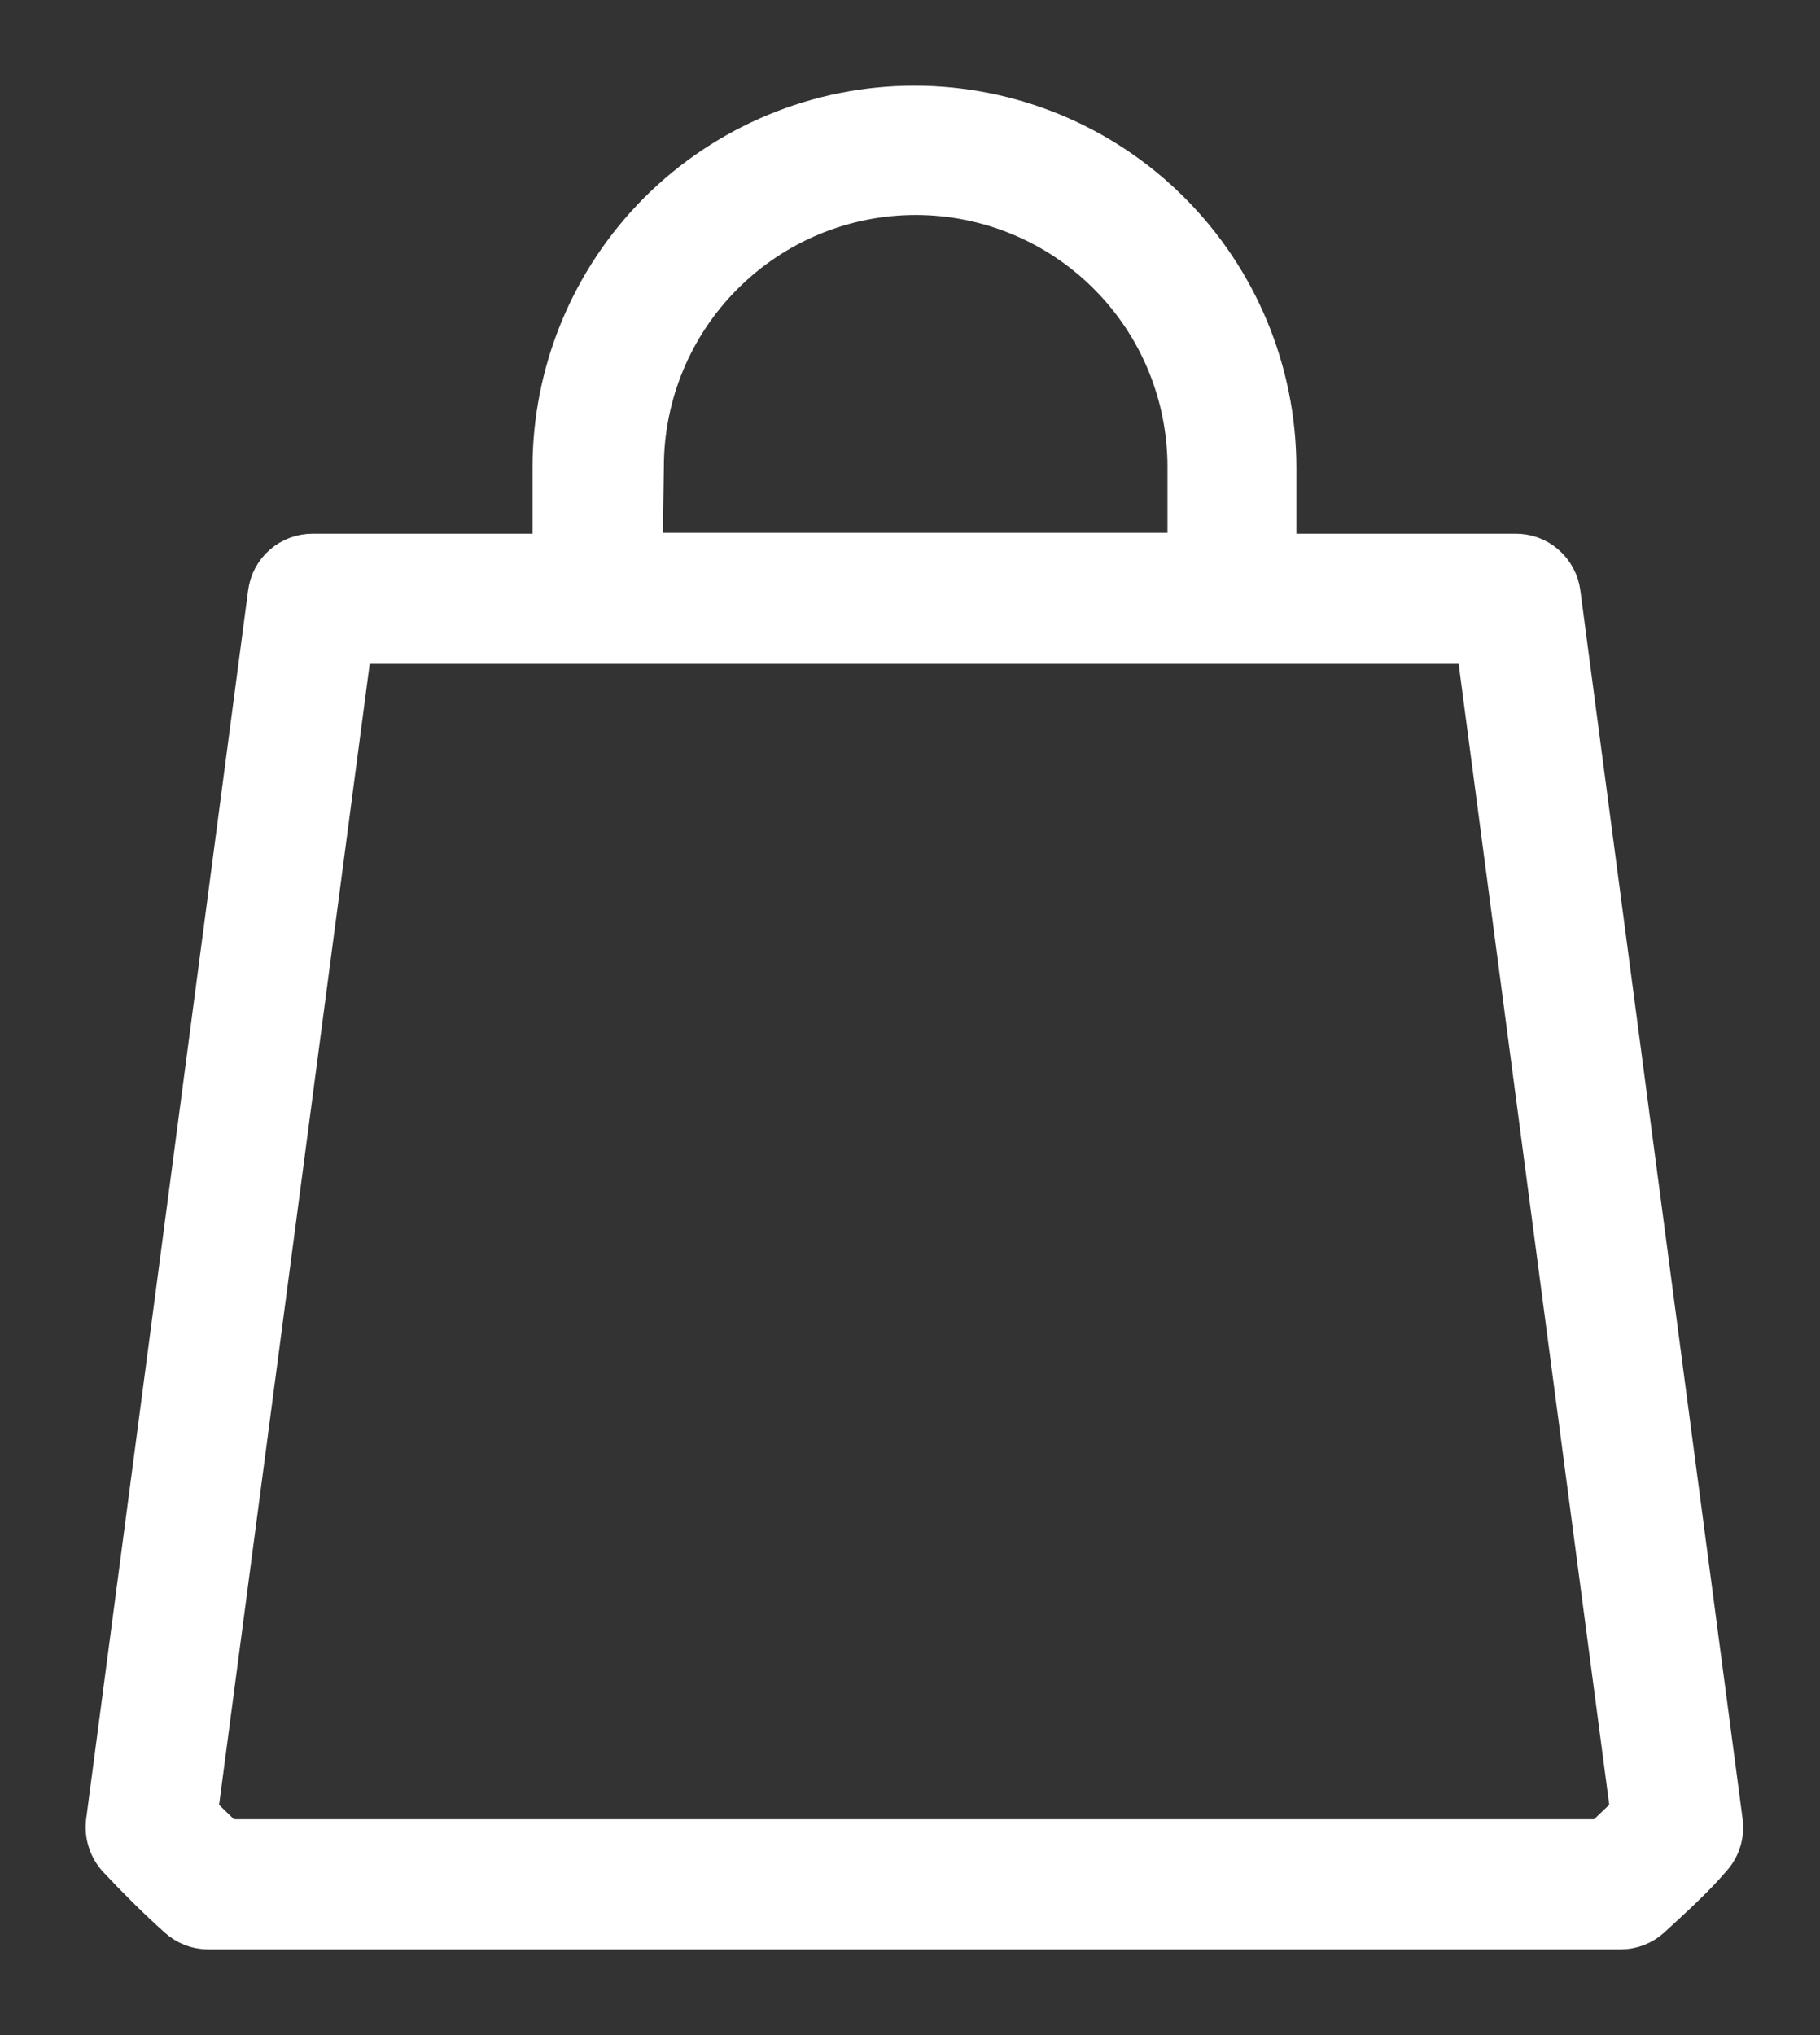 <svg width="17" height="19" viewBox="0 0 17 19" fill="none" xmlns="http://www.w3.org/2000/svg">
<rect x="0" y="0" width="17" height="19" fill="#333333" stroke="none"/>
<path id="Vector" d="M14.563 5.537C14.55 5.439 14.501 5.348 14.426 5.283C14.351 5.217 14.255 5.182 14.155 5.183H11.909V4.367C11.909 3.474 11.554 2.618 10.922 1.986C10.291 1.355 9.434 1 8.541 1C7.648 1 6.792 1.355 6.16 1.986C5.529 2.618 5.174 3.474 5.174 4.367V5.183H2.924C2.824 5.182 2.728 5.217 2.652 5.283C2.577 5.348 2.529 5.439 2.516 5.537L1.003 17.009C0.996 17.069 1.001 17.129 1.02 17.186C1.038 17.243 1.069 17.296 1.109 17.34C1.281 17.523 1.468 17.711 1.672 17.894C1.747 17.962 1.844 18 1.945 18H15.137C15.239 18 15.336 17.962 15.411 17.894C15.61 17.711 15.818 17.523 15.973 17.34C16.014 17.296 16.045 17.243 16.063 17.186C16.081 17.129 16.087 17.069 16.079 17.009L14.563 5.537ZM6.001 4.359C6.001 3.682 6.27 3.033 6.749 2.555C7.228 2.076 7.877 1.807 8.553 1.807C9.23 1.807 9.879 2.076 10.358 2.555C10.837 3.033 11.105 3.682 11.105 4.359V5.175H5.989L6.001 4.359ZM14.97 17.185H2.104L1.835 16.924L3.278 5.998H13.8L15.243 16.924L14.97 17.185Z" fill="white" stroke="white" stroke-width="0.4"/>
</svg>
